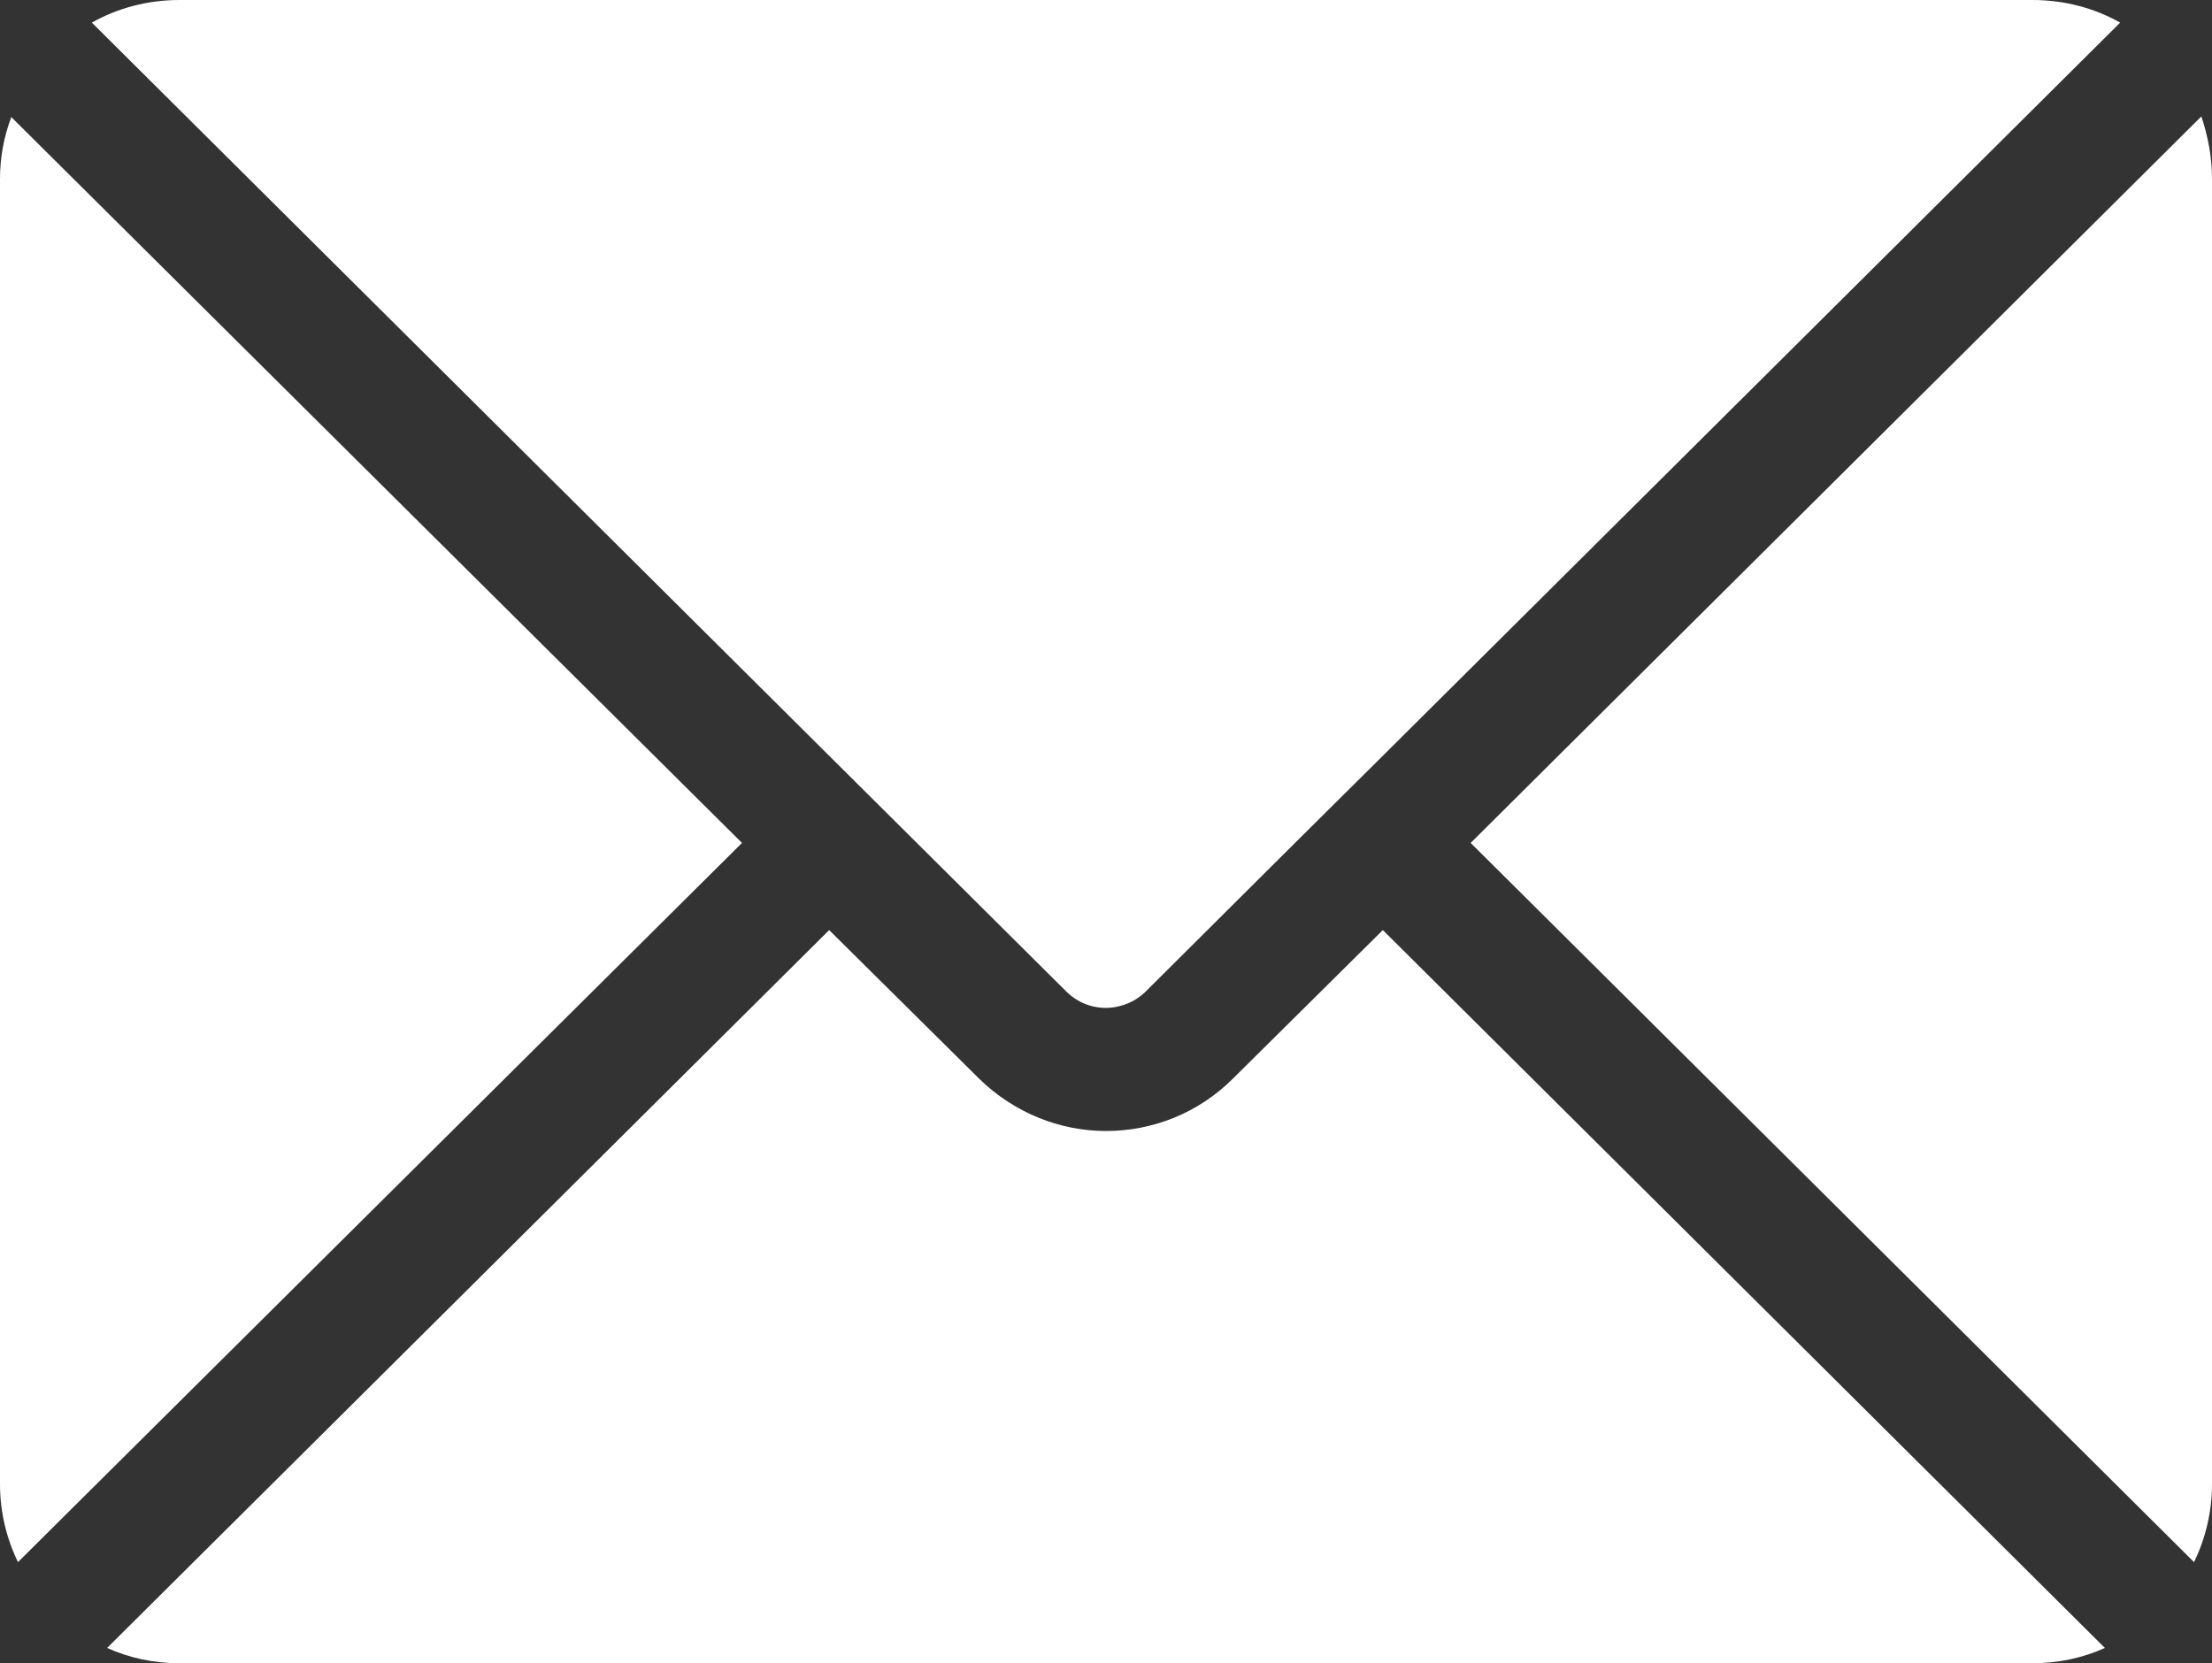 <?xml version="1.0" encoding="utf-8"?>
<!-- Generator: Adobe Illustrator 25.3.1, SVG Export Plug-In . SVG Version: 6.00 Build 0)  -->
<svg version="1.1" id="Layer_1" xmlns="http://www.w3.org/2000/svg" xmlns:xlink="http://www.w3.org/1999/xlink" x="0px" y="0px"
	 viewBox="0 0 332.4 250" style="enable-background:new 0 0 332.4 250;" xml:space="preserve">
<rect x="0" y="0" width="332.4" height="250" fill="#333333" stroke="none"/>
<style type="text/css">
	.st0{fill:#FFFFFF;}
</style>
<g>
	<path class="st0" d="M124.6,113.6L13.8,3.4C17.7,1.2,22.2,0,27,0h278.4c4.8,0,9.3,1.2,13.2,3.4L207.8,113.6l-13.2,13.1L172.2,149
		c-2.1,2.1-4.7,2.5-6,2.5s-3.8-0.3-6-2.5L124.6,113.6z"/>
	<path class="st0" d="M111.5,126.7L2.7,234.8C1,231.3,0,227.3,0,223.1V26.9c0-3.3,0.6-6.4,1.7-9.3L111.5,126.7z"/>
	<path class="st0" d="M207.8,139.8l108.5,107.9c-3.3,1.5-7,2.3-10.9,2.3H27c-3.9,0-7.6-0.8-10.9-2.3l108.5-107.9l22.5,22.3
		c5.3,5.2,12.2,7.9,19.1,7.9c6.9,0,13.8-2.6,19.1-7.9L207.8,139.8z"/>
	<path class="st0" d="M332.4,26.9v196.2c0,4.2-1,8.2-2.7,11.7L221,126.7L330.8,17.5C331.8,20.5,332.4,23.6,332.4,26.9z"/>
</g>
</svg>
